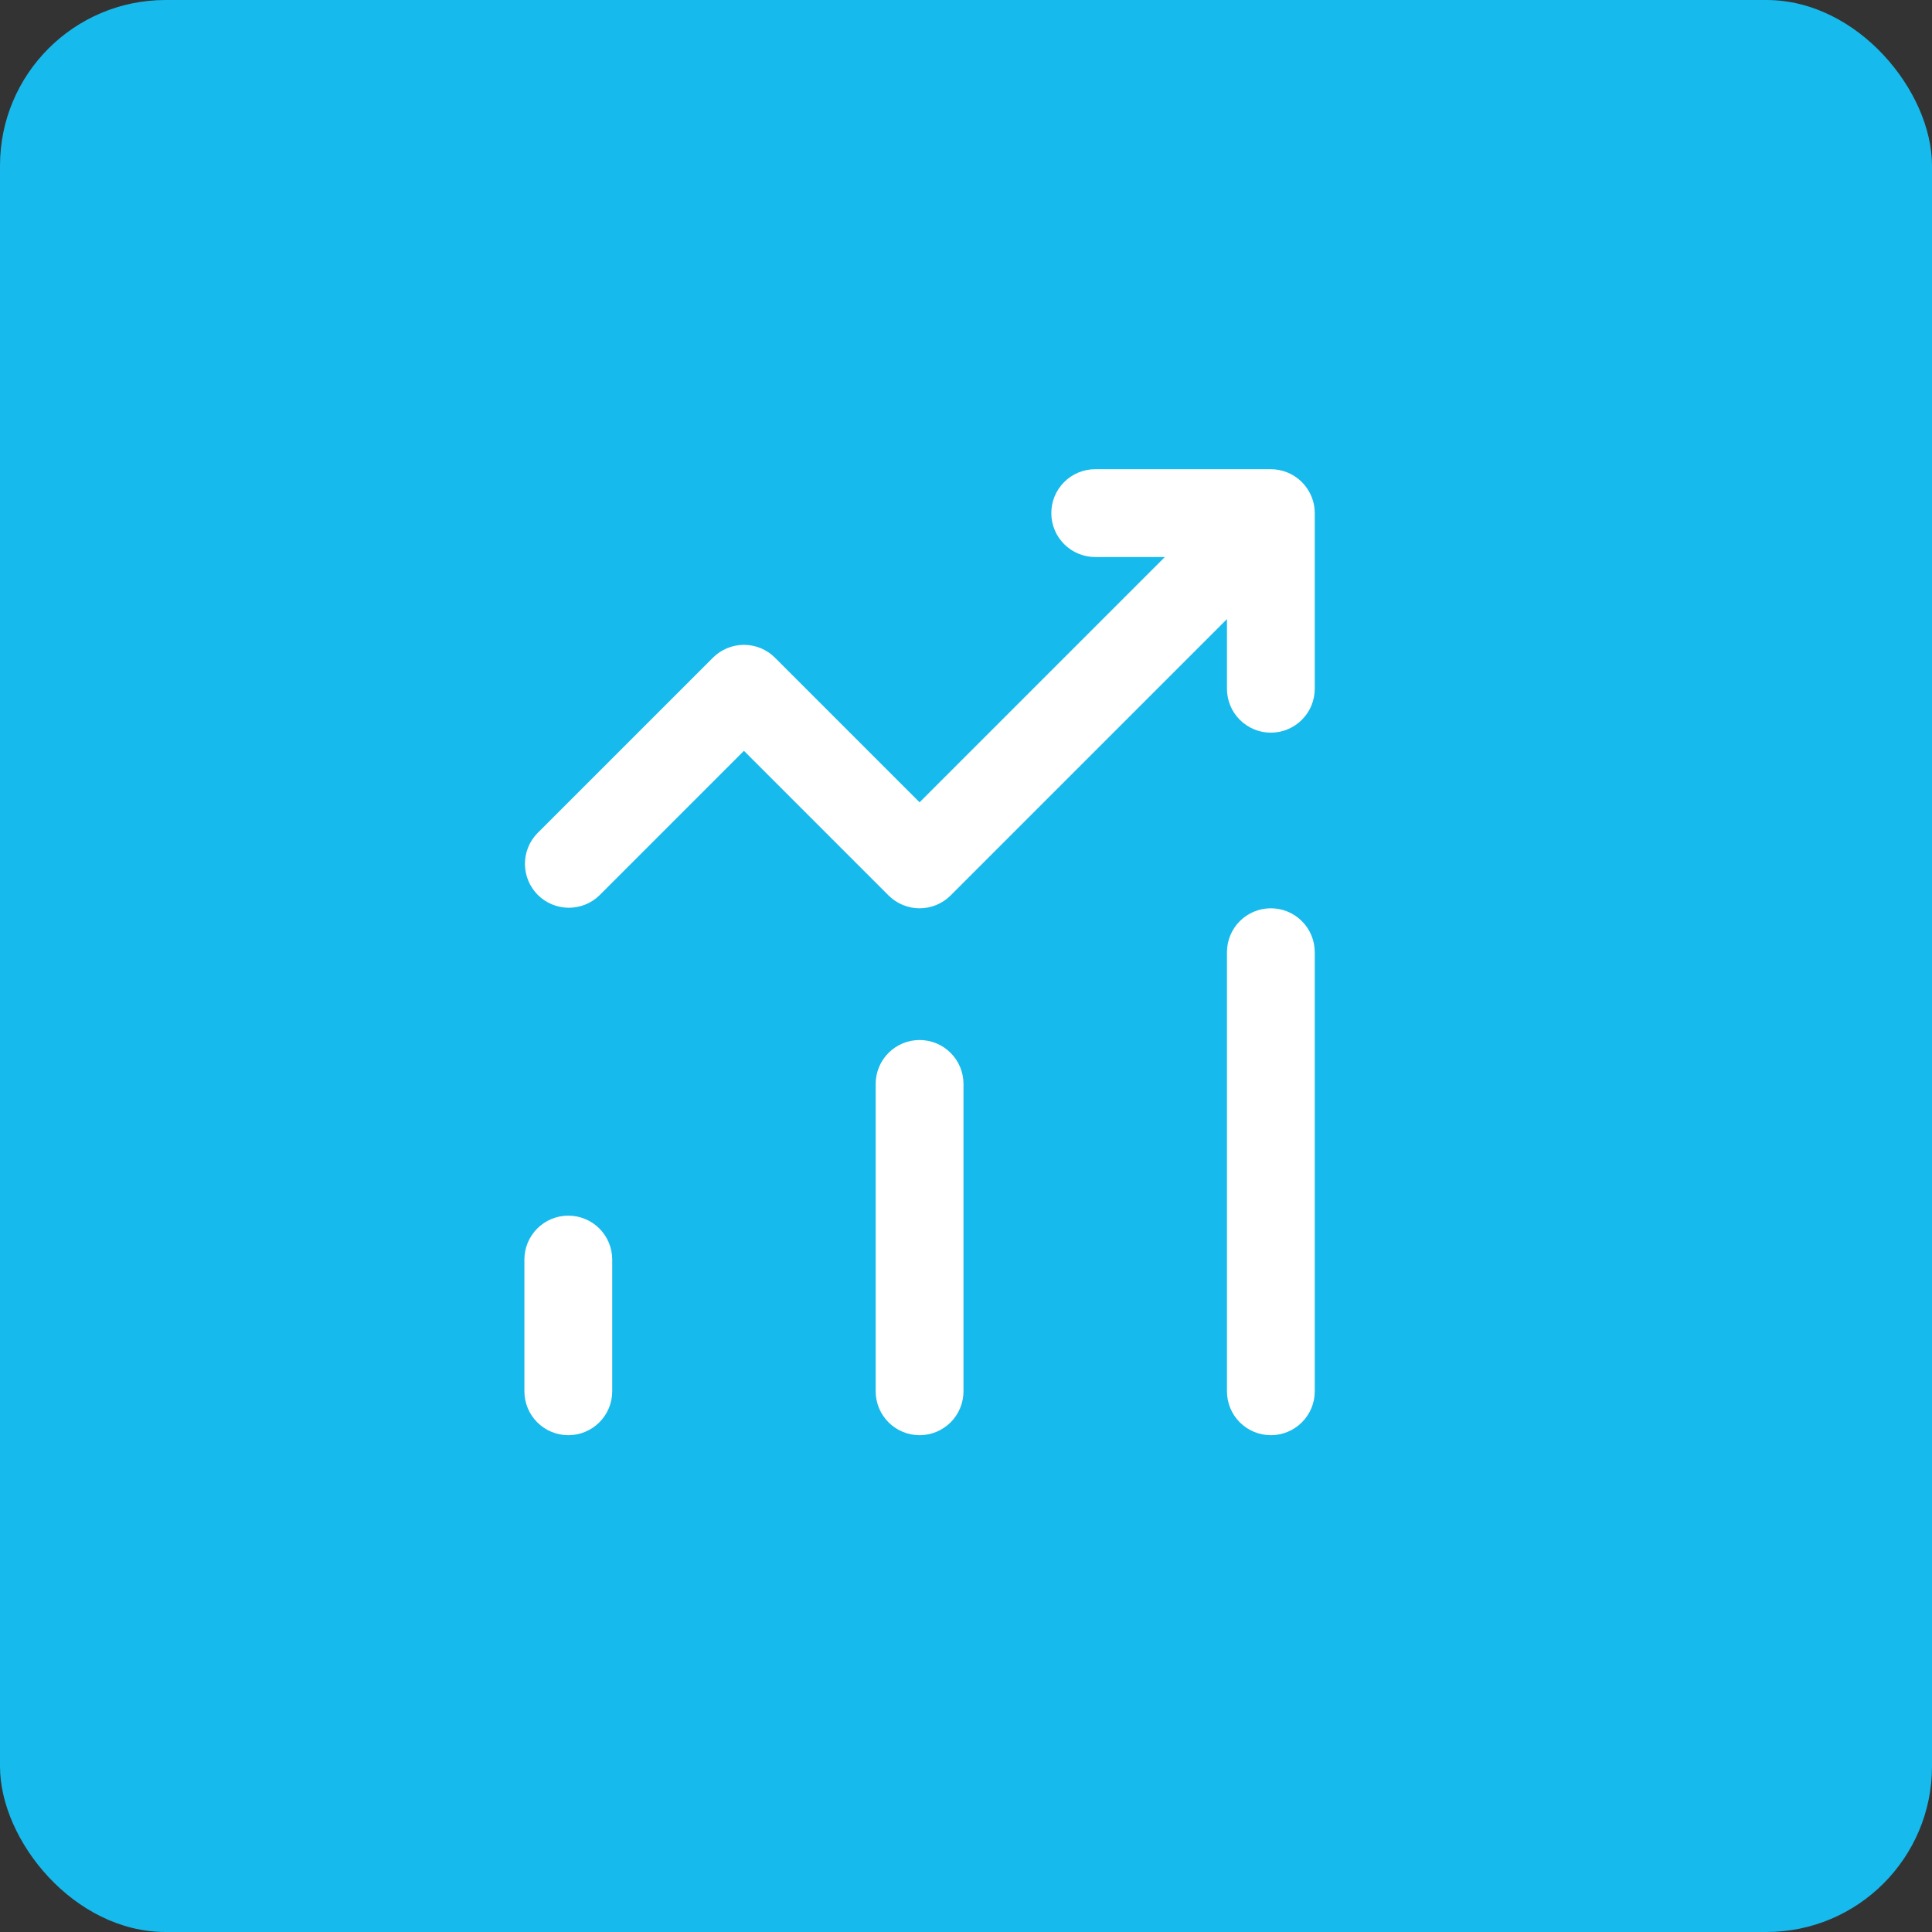 <?xml version="1.0" encoding="UTF-8"?> <svg xmlns="http://www.w3.org/2000/svg" width="70" height="70" viewBox="0 0 70 70" fill="none"><rect x="0" y="0" width="70" height="70" fill="#333333" stroke="none"/><rect width="70" height="70" rx="6" fill="#17BAEC"></rect><path d="M20.591 52C20.169 52 19.764 51.832 19.466 51.534C19.168 51.236 19 50.831 19 50.409V45.636C19 45.214 19.168 44.81 19.466 44.511C19.764 44.213 20.169 44.045 20.591 44.045C21.013 44.045 21.418 44.213 21.716 44.511C22.014 44.81 22.182 45.214 22.182 45.636V50.409C22.182 50.831 22.014 51.236 21.716 51.534C21.418 51.832 21.013 52 20.591 52ZM34.909 50.409V39.273C34.909 38.851 34.742 38.446 34.443 38.148C34.145 37.849 33.74 37.682 33.318 37.682C32.896 37.682 32.492 37.849 32.193 38.148C31.895 38.446 31.727 38.851 31.727 39.273V50.409C31.727 50.831 31.895 51.236 32.193 51.534C32.492 51.832 32.896 52 33.318 52C33.74 52 34.145 51.832 34.443 51.534C34.742 51.236 34.909 50.831 34.909 50.409ZM46.045 32.909C45.623 32.909 45.219 33.077 44.92 33.375C44.622 33.673 44.455 34.078 44.455 34.5V50.409C44.455 50.831 44.622 51.236 44.92 51.534C45.219 51.832 45.623 52 46.045 52C46.467 52 46.872 51.832 47.17 51.534C47.469 51.236 47.636 50.831 47.636 50.409V34.5C47.636 34.078 47.469 33.673 47.17 33.375C46.872 33.077 46.467 32.909 46.045 32.909ZM46.653 17.122C46.461 17.042 46.254 17 46.045 17H39.682C39.26 17 38.855 17.168 38.557 17.466C38.258 17.764 38.091 18.169 38.091 18.591C38.091 19.013 38.258 19.418 38.557 19.716C38.855 20.014 39.26 20.182 39.682 20.182H42.205L33.318 29.069L28.079 23.83C27.781 23.532 27.376 23.364 26.954 23.364C26.533 23.364 26.128 23.532 25.83 23.83L19.466 30.193C19.176 30.494 19.016 30.895 19.02 31.312C19.023 31.73 19.191 32.129 19.485 32.424C19.78 32.718 20.18 32.886 20.597 32.889C21.014 32.893 21.416 32.733 21.716 32.443L26.954 27.204L32.193 32.443C32.492 32.741 32.896 32.909 33.318 32.909C33.74 32.909 34.145 32.741 34.443 32.443L44.455 22.431V24.954C44.455 25.377 44.622 25.781 44.92 26.079C45.219 26.378 45.623 26.546 46.045 26.546C46.467 26.546 46.872 26.378 47.17 26.079C47.469 25.781 47.636 25.377 47.636 24.954V18.591C47.636 18.276 47.542 17.969 47.367 17.708C47.192 17.446 46.944 17.243 46.653 17.122Z" fill="white"></path></svg> 
